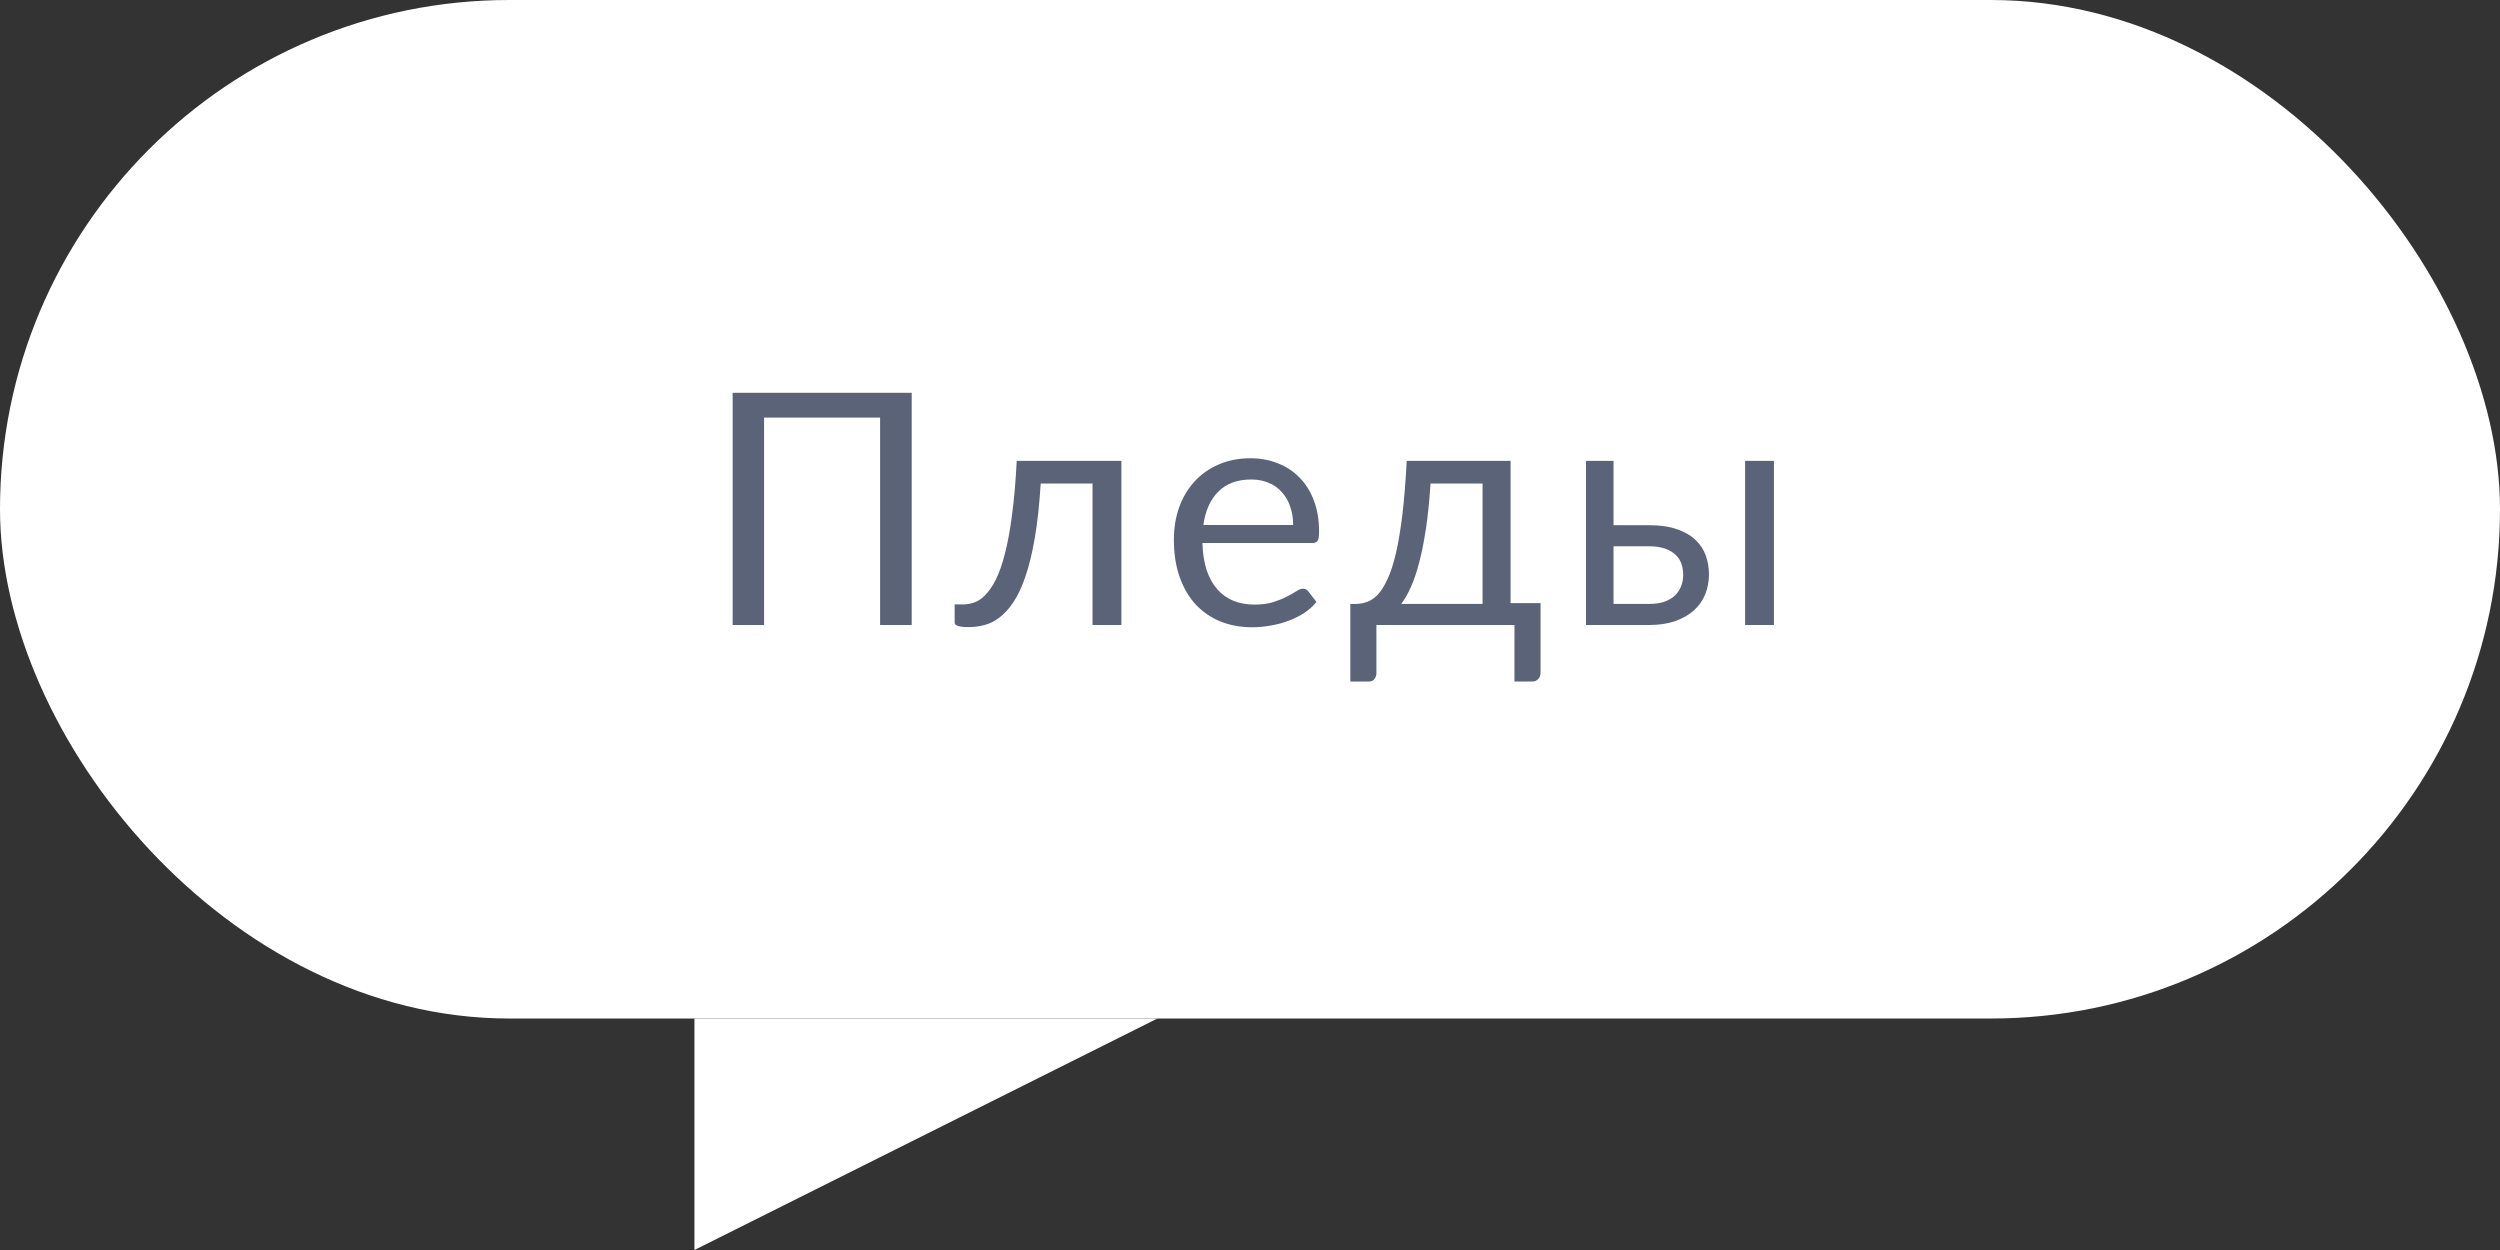 <?xml version="1.0" encoding="UTF-8"?> <svg xmlns="http://www.w3.org/2000/svg" width="108" height="54" viewBox="0 0 108 54" fill="none"><rect x="0" y="0" width="108" height="54" fill="#333333" stroke="none"/><rect width="108" height="44" rx="22" fill="white"></rect><path d="M39.386 27H38.02V18.04H33.008V27H31.651V16.969H39.386V27ZM48.444 27H47.198V20.889H44.958C44.902 21.79 44.818 22.569 44.706 23.227C44.594 23.88 44.459 24.438 44.3 24.9C44.146 25.357 43.971 25.731 43.775 26.02C43.584 26.305 43.381 26.526 43.166 26.685C42.956 26.844 42.737 26.951 42.508 27.007C42.284 27.063 42.06 27.091 41.836 27.091C41.44 27.091 41.241 27.028 41.241 26.902V26.111H41.605C41.764 26.111 41.925 26.083 42.088 26.027C42.252 25.971 42.41 25.864 42.564 25.705C42.723 25.546 42.875 25.325 43.019 25.04C43.164 24.751 43.295 24.377 43.411 23.92C43.533 23.458 43.635 22.9 43.719 22.247C43.808 21.589 43.876 20.81 43.922 19.909H48.444V27ZM55.864 22.681C55.864 22.392 55.822 22.128 55.738 21.89C55.658 21.647 55.539 21.44 55.381 21.267C55.227 21.09 55.038 20.954 54.814 20.861C54.59 20.763 54.336 20.714 54.051 20.714C53.453 20.714 52.98 20.889 52.63 21.239C52.285 21.584 52.07 22.065 51.986 22.681H55.864ZM56.872 26.006C56.718 26.193 56.533 26.356 56.319 26.496C56.104 26.631 55.873 26.743 55.626 26.832C55.383 26.921 55.131 26.986 54.87 27.028C54.608 27.075 54.349 27.098 54.093 27.098C53.603 27.098 53.15 27.016 52.735 26.853C52.324 26.685 51.967 26.442 51.664 26.125C51.365 25.803 51.132 25.406 50.964 24.935C50.796 24.464 50.712 23.922 50.712 23.311C50.712 22.816 50.786 22.354 50.936 21.925C51.09 21.496 51.309 21.125 51.594 20.812C51.879 20.495 52.226 20.247 52.637 20.07C53.047 19.888 53.51 19.797 54.023 19.797C54.447 19.797 54.84 19.869 55.199 20.014C55.563 20.154 55.876 20.359 56.137 20.63C56.403 20.896 56.611 21.227 56.76 21.624C56.909 22.016 56.984 22.464 56.984 22.968C56.984 23.164 56.963 23.295 56.921 23.36C56.879 23.425 56.8 23.458 56.683 23.458H51.944C51.958 23.906 52.019 24.296 52.126 24.627C52.238 24.958 52.392 25.236 52.588 25.46C52.784 25.679 53.017 25.845 53.288 25.957C53.559 26.064 53.862 26.118 54.198 26.118C54.511 26.118 54.779 26.083 55.003 26.013C55.231 25.938 55.428 25.859 55.591 25.775C55.754 25.691 55.889 25.614 55.997 25.544C56.109 25.469 56.205 25.432 56.284 25.432C56.386 25.432 56.466 25.472 56.522 25.551L56.872 26.006ZM64.046 26.09V20.889H61.799C61.752 21.617 61.687 22.261 61.603 22.821C61.519 23.381 61.421 23.873 61.309 24.298C61.201 24.718 61.08 25.075 60.945 25.369C60.814 25.663 60.676 25.903 60.532 26.09H64.046ZM66.552 26.055V29.058C66.552 29.179 66.517 29.273 66.447 29.338C66.381 29.408 66.295 29.443 66.188 29.443H65.425V27H59.461V29.086C59.461 29.175 59.433 29.256 59.377 29.331C59.325 29.406 59.239 29.443 59.118 29.443H58.334V26.09H58.565C58.728 26.09 58.889 26.062 59.048 26.006C59.211 25.95 59.367 25.845 59.517 25.691C59.666 25.532 59.806 25.311 59.937 25.026C60.072 24.741 60.193 24.37 60.301 23.913C60.408 23.456 60.501 22.9 60.581 22.247C60.66 21.589 60.723 20.81 60.77 19.909H65.257V26.055H66.552ZM71.237 26.09C71.489 26.09 71.706 26.06 71.888 25.999C72.075 25.934 72.229 25.845 72.35 25.733C72.471 25.616 72.562 25.481 72.623 25.327C72.684 25.173 72.714 25.005 72.714 24.823C72.714 24.655 72.688 24.499 72.637 24.354C72.586 24.205 72.499 24.074 72.378 23.962C72.261 23.85 72.107 23.761 71.916 23.696C71.725 23.631 71.491 23.598 71.216 23.598H69.704V26.09H71.237ZM71.216 22.688C71.706 22.688 72.117 22.746 72.448 22.863C72.784 22.98 73.052 23.136 73.253 23.332C73.458 23.528 73.605 23.754 73.694 24.011C73.783 24.268 73.827 24.534 73.827 24.809C73.827 25.126 73.771 25.42 73.659 25.691C73.547 25.957 73.381 26.188 73.162 26.384C72.943 26.575 72.672 26.727 72.35 26.839C72.028 26.946 71.657 27 71.237 27H68.514V19.909H69.704V22.688H71.216ZM76.634 19.909V27H75.388V19.909H76.634Z" fill="#5B6379"></path><path d="M30 54L30 44L50 44L30 54Z" fill="white"></path></svg> 
